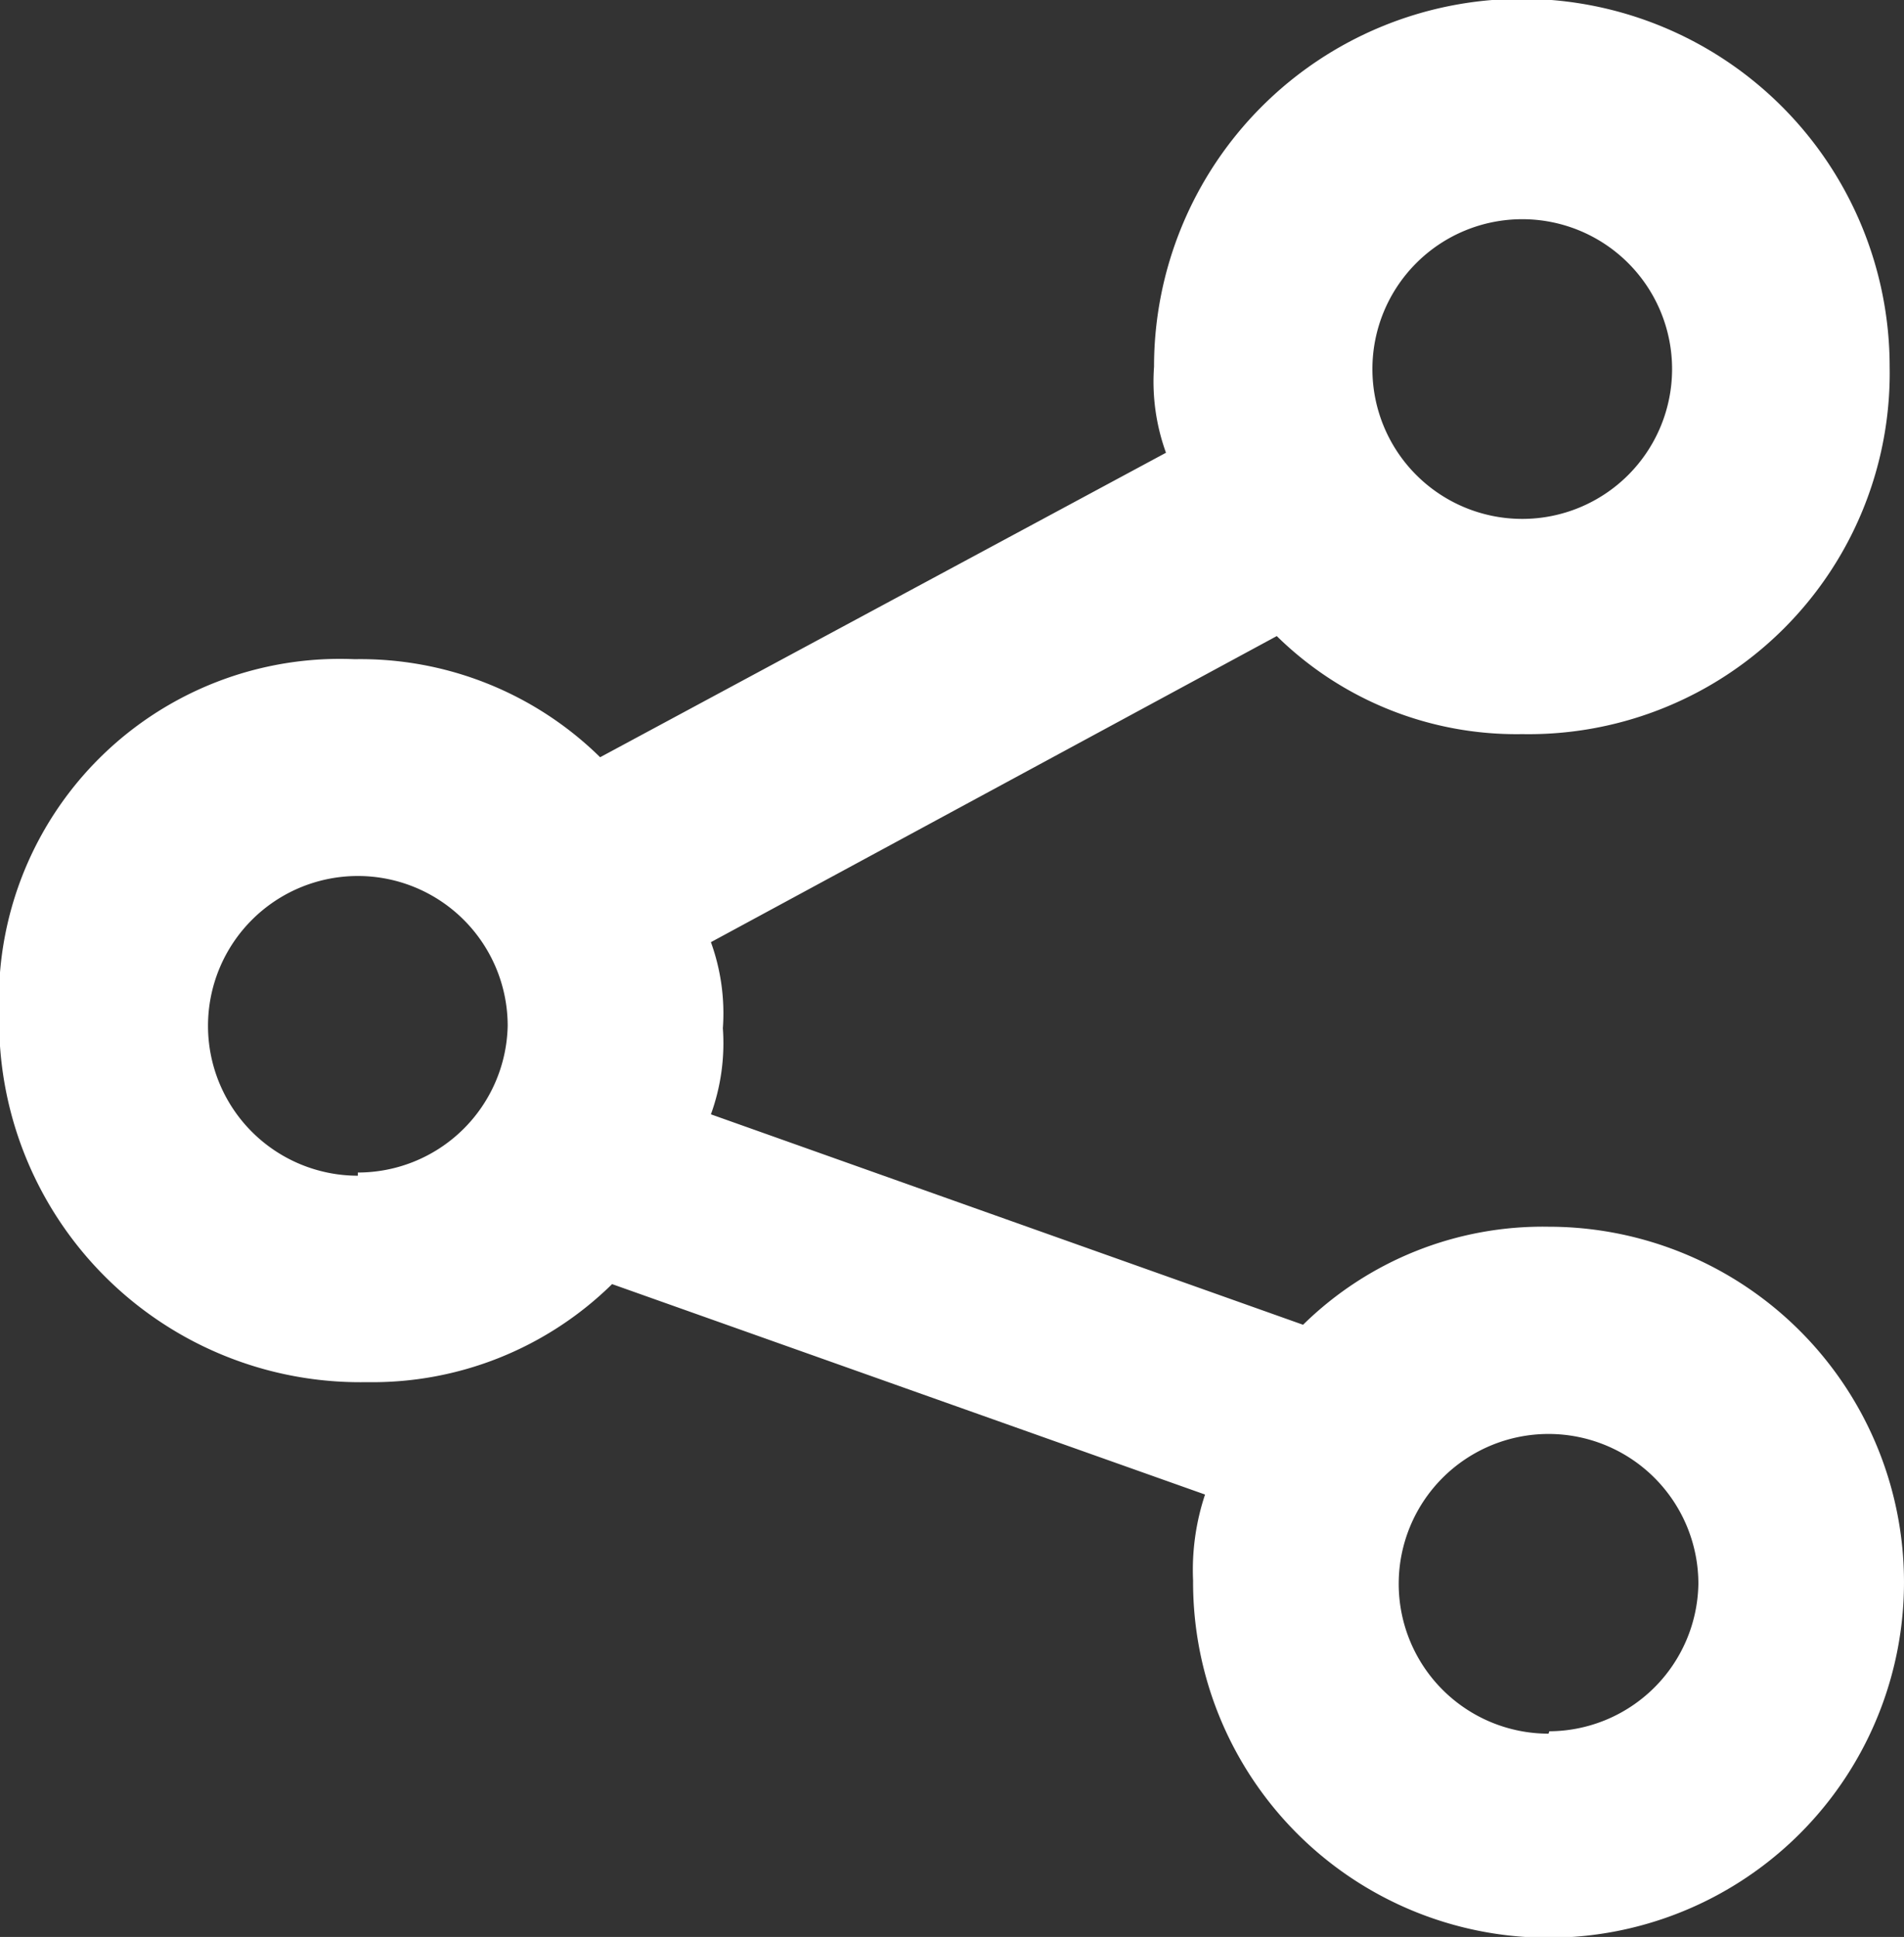 <svg id="Ebene_1" data-name="Ebene 1" xmlns="http://www.w3.org/2000/svg" viewBox="0 0 23.89 24.3"><rect x="0" y="0" width="23.89" height="24.3" fill="#333333" stroke="none"/><defs><style>.cls-1{fill:#fff;}</style></defs><title>share</title><path class="cls-1" d="M21.66,17.41a4.29,4.29,0,0,0-3.08,1.23L11.15,16a2.62,2.62,0,0,0,.15-1.08,2.62,2.62,0,0,0-.15-1.08L18.25,10a4.29,4.29,0,0,0,3.08,1.23,4.53,4.53,0,0,0,4.61-4.61,4.61,4.61,0,0,0-9.23,0,2.62,2.62,0,0,0,.15,1.08l-7.1,3.82a4.29,4.29,0,0,0-3.08-1.23,4.28,4.28,0,0,0-4.46,4.46,4.53,4.53,0,0,0,4.61,4.61,4.29,4.29,0,0,0,3.08-1.23l7.44,2.64a3,3,0,0,0-.15,1.08A4.46,4.46,0,1,0,21.66,17.41ZM21.33,4.77a1.88,1.88,0,1,1-1.88,1.88A1.88,1.88,0,0,1,21.33,4.77Zm-14.61,12a1.88,1.88,0,1,1,1.88-1.88A1.88,1.88,0,0,1,6.72,16.73Zm14.94,7a1.88,1.88,0,1,1,1.88-1.88A1.88,1.88,0,0,1,21.67,23.74Z" transform="translate(-2.23 -2.02)"/></svg>